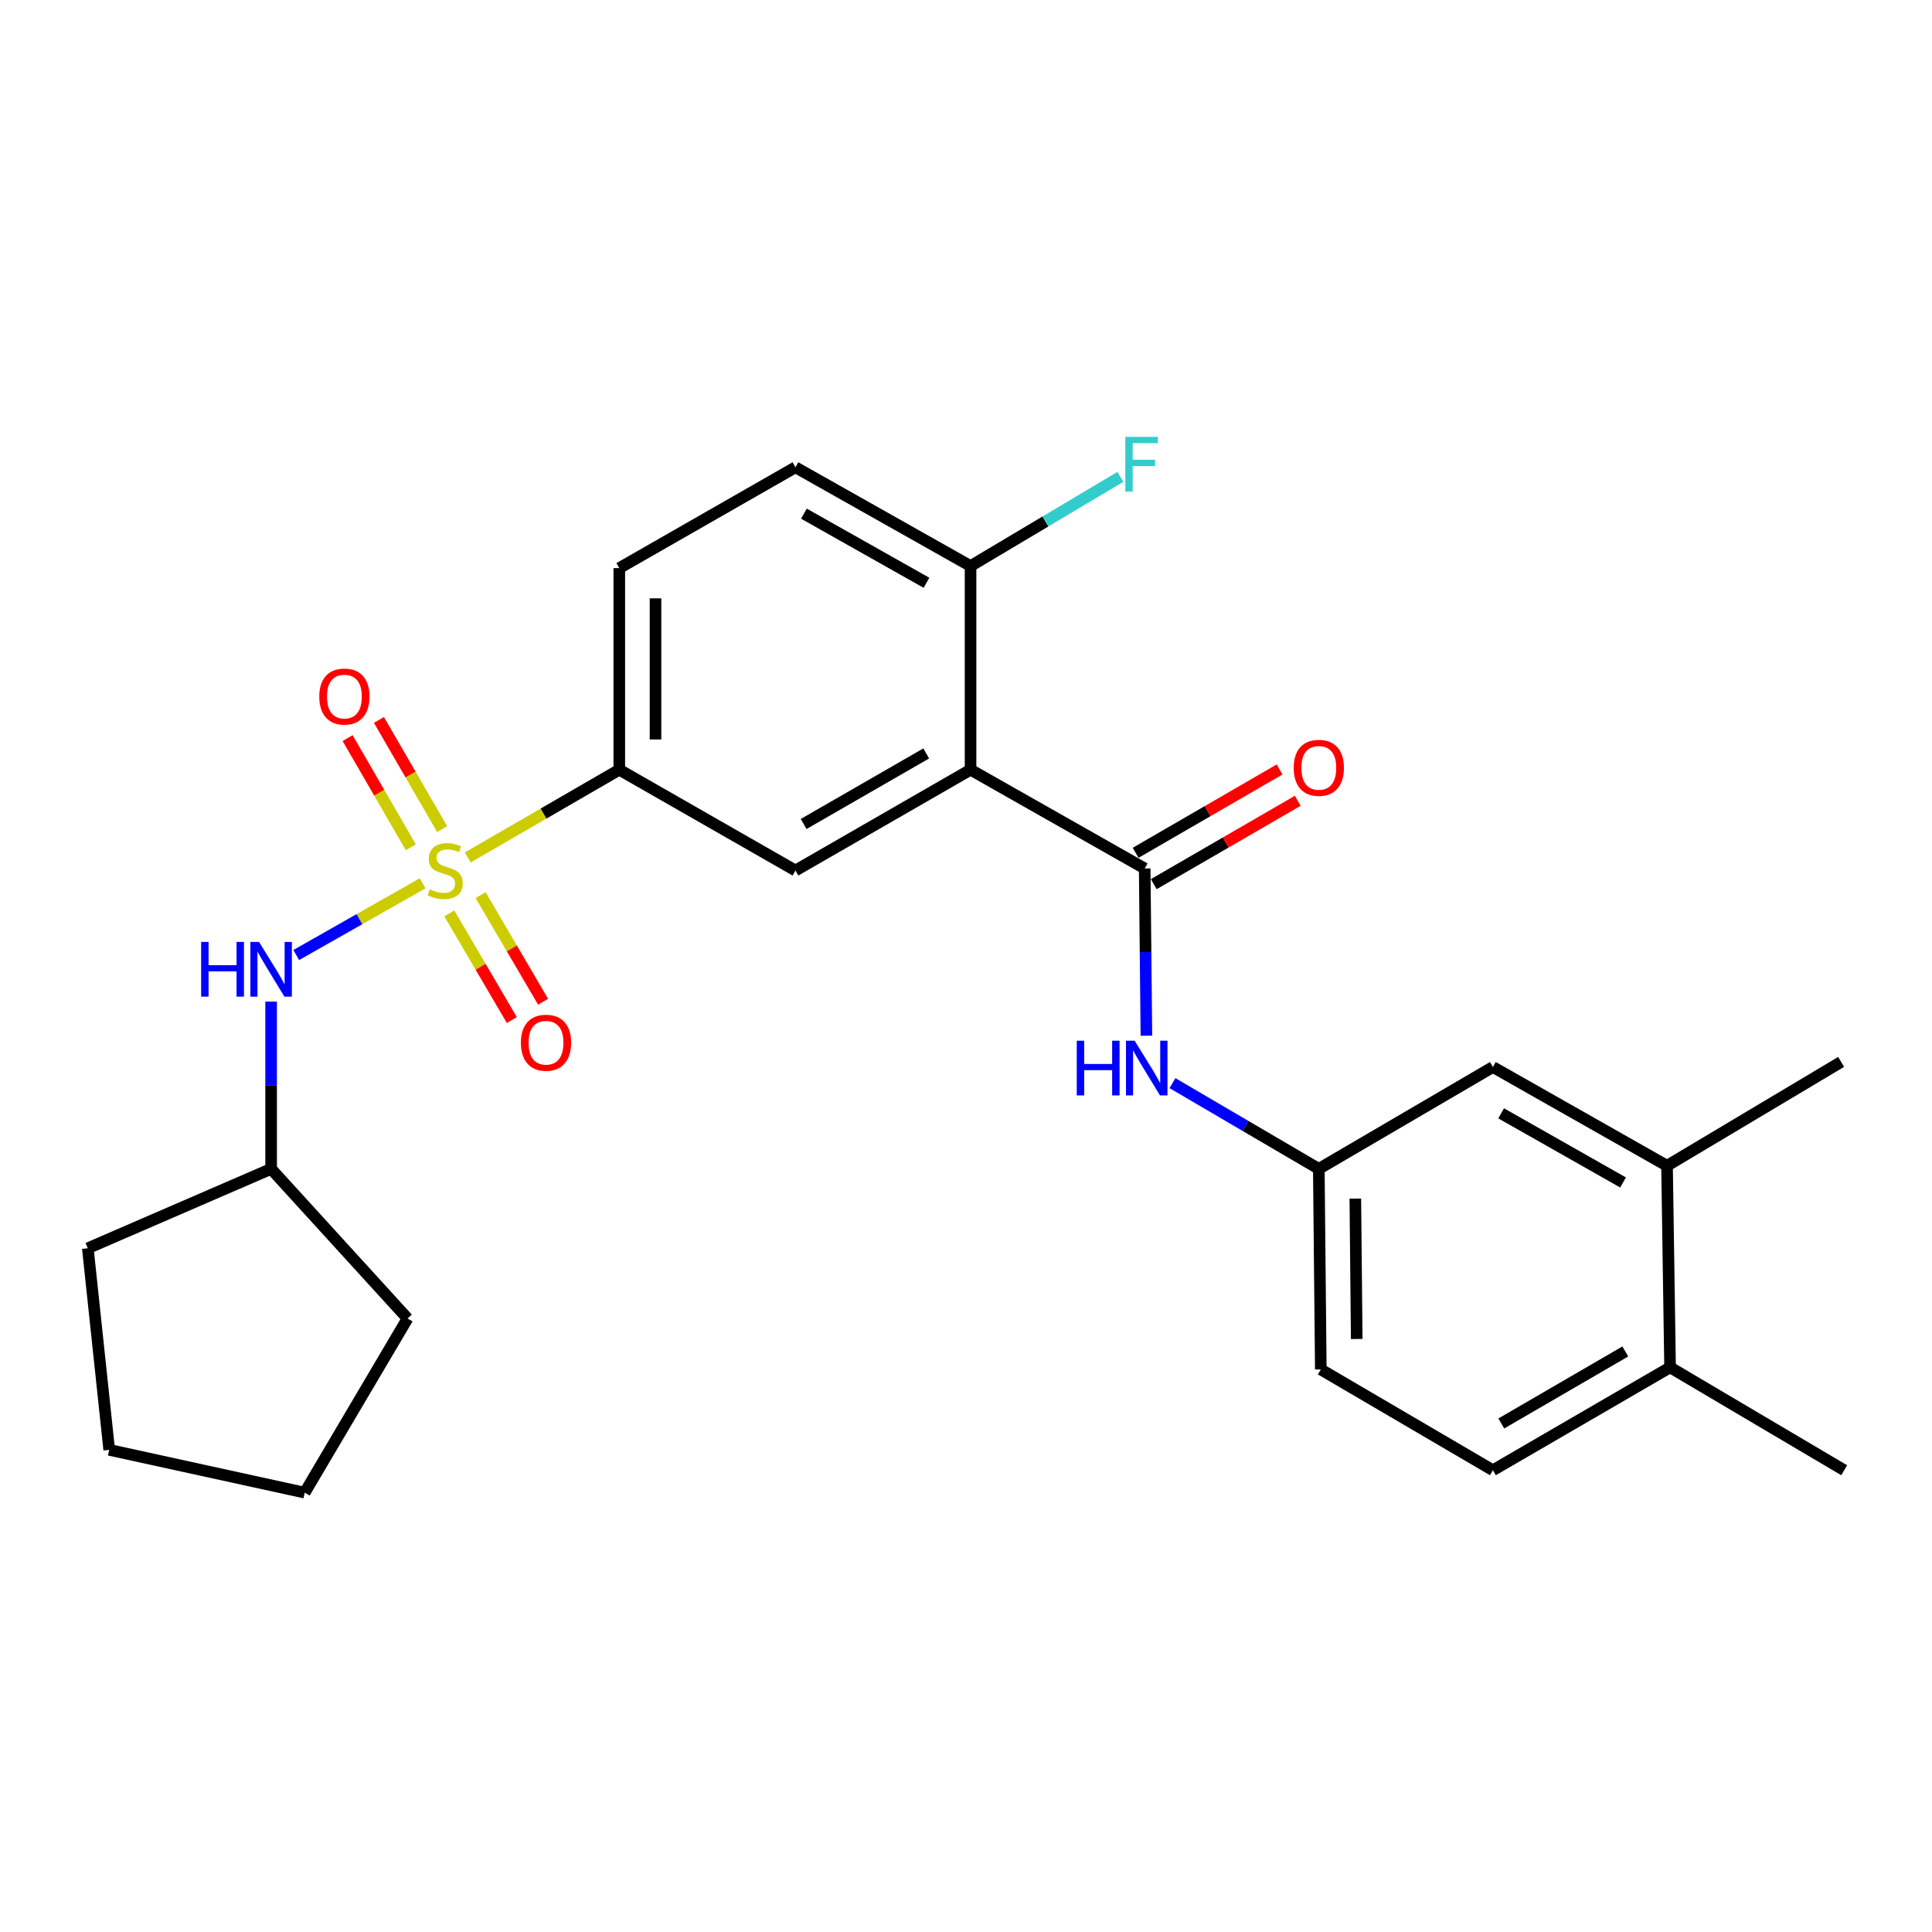 <?xml version='1.0' encoding='iso-8859-1'?>
<svg version='1.1' baseProfile='full'
              xmlns='http://www.w3.org/2000/svg'
                      xmlns:rdkit='http://www.rdkit.org/xml'
                      xmlns:xlink='http://www.w3.org/1999/xlink'
                  xml:space='preserve'
width='1000px' height='1000px' viewBox='0 0 1000 1000'>
<!-- END OF HEADER -->
<rect style='opacity:1.0;fill:#FFFFFF;stroke:none' width='1000' height='1000' x='0' y='0'> </rect>
<path class='bond-2' d='M 242.116,443.811 L 281.329,421.106' style='fill:none;fill-rule:evenodd;stroke:#CCCC00;stroke-width:6px;stroke-linecap:butt;stroke-linejoin:miter;stroke-opacity:1' />
<path class='bond-2' d='M 281.329,421.106 L 320.542,398.401' style='fill:none;fill-rule:evenodd;stroke:#000000;stroke-width:6px;stroke-linecap:butt;stroke-linejoin:miter;stroke-opacity:1' />
<path class='bond-4' d='M 218.763,457.197 L 186.046,475.76' style='fill:none;fill-rule:evenodd;stroke:#CCCC00;stroke-width:6px;stroke-linecap:butt;stroke-linejoin:miter;stroke-opacity:1' />
<path class='bond-4' d='M 186.046,475.76 L 153.329,494.324' style='fill:none;fill-rule:evenodd;stroke:#0000FF;stroke-width:6px;stroke-linecap:butt;stroke-linejoin:miter;stroke-opacity:1' />
<path class='bond-6' d='M 228.864,429.155 L 212.504,400.897' style='fill:none;fill-rule:evenodd;stroke:#CCCC00;stroke-width:6px;stroke-linecap:butt;stroke-linejoin:miter;stroke-opacity:1' />
<path class='bond-6' d='M 212.504,400.897 L 196.145,372.639' style='fill:none;fill-rule:evenodd;stroke:#FF0000;stroke-width:6px;stroke-linecap:butt;stroke-linejoin:miter;stroke-opacity:1' />
<path class='bond-6' d='M 212.638,438.549 L 196.279,410.291' style='fill:none;fill-rule:evenodd;stroke:#CCCC00;stroke-width:6px;stroke-linecap:butt;stroke-linejoin:miter;stroke-opacity:1' />
<path class='bond-6' d='M 196.279,410.291 L 179.919,382.033' style='fill:none;fill-rule:evenodd;stroke:#FF0000;stroke-width:6px;stroke-linecap:butt;stroke-linejoin:miter;stroke-opacity:1' />
<path class='bond-7' d='M 232.576,472.775 L 248.749,500.376' style='fill:none;fill-rule:evenodd;stroke:#CCCC00;stroke-width:6px;stroke-linecap:butt;stroke-linejoin:miter;stroke-opacity:1' />
<path class='bond-7' d='M 248.749,500.376 L 264.922,527.977' style='fill:none;fill-rule:evenodd;stroke:#FF0000;stroke-width:6px;stroke-linecap:butt;stroke-linejoin:miter;stroke-opacity:1' />
<path class='bond-7' d='M 248.752,463.296 L 264.926,490.897' style='fill:none;fill-rule:evenodd;stroke:#CCCC00;stroke-width:6px;stroke-linecap:butt;stroke-linejoin:miter;stroke-opacity:1' />
<path class='bond-7' d='M 264.926,490.897 L 281.099,518.498' style='fill:none;fill-rule:evenodd;stroke:#FF0000;stroke-width:6px;stroke-linecap:butt;stroke-linejoin:miter;stroke-opacity:1' />
<path class='bond-0' d='M 502.354,398.401 L 411.724,450.575' style='fill:none;fill-rule:evenodd;stroke:#000000;stroke-width:6px;stroke-linecap:butt;stroke-linejoin:miter;stroke-opacity:1' />
<path class='bond-0' d='M 479.405,389.979 L 415.964,426.5' style='fill:none;fill-rule:evenodd;stroke:#000000;stroke-width:6px;stroke-linecap:butt;stroke-linejoin:miter;stroke-opacity:1' />
<path class='bond-1' d='M 502.354,398.401 L 592.494,449.523' style='fill:none;fill-rule:evenodd;stroke:#000000;stroke-width:6px;stroke-linecap:butt;stroke-linejoin:miter;stroke-opacity:1' />
<path class='bond-27' d='M 502.354,398.401 L 502.354,292.991' style='fill:none;fill-rule:evenodd;stroke:#000000;stroke-width:6px;stroke-linecap:butt;stroke-linejoin:miter;stroke-opacity:1' />
<path class='bond-5' d='M 592.494,449.523 L 592.935,492.805' style='fill:none;fill-rule:evenodd;stroke:#000000;stroke-width:6px;stroke-linecap:butt;stroke-linejoin:miter;stroke-opacity:1' />
<path class='bond-5' d='M 592.935,492.805 L 593.376,536.087' style='fill:none;fill-rule:evenodd;stroke:#0000FF;stroke-width:6px;stroke-linecap:butt;stroke-linejoin:miter;stroke-opacity:1' />
<path class='bond-11' d='M 597.191,457.636 L 634.449,436.066' style='fill:none;fill-rule:evenodd;stroke:#000000;stroke-width:6px;stroke-linecap:butt;stroke-linejoin:miter;stroke-opacity:1' />
<path class='bond-11' d='M 634.449,436.066 L 671.708,414.496' style='fill:none;fill-rule:evenodd;stroke:#FF0000;stroke-width:6px;stroke-linecap:butt;stroke-linejoin:miter;stroke-opacity:1' />
<path class='bond-11' d='M 587.798,441.41 L 625.056,419.84' style='fill:none;fill-rule:evenodd;stroke:#000000;stroke-width:6px;stroke-linecap:butt;stroke-linejoin:miter;stroke-opacity:1' />
<path class='bond-11' d='M 625.056,419.84 L 662.314,398.27' style='fill:none;fill-rule:evenodd;stroke:#FF0000;stroke-width:6px;stroke-linecap:butt;stroke-linejoin:miter;stroke-opacity:1' />
<path class='bond-3' d='M 320.542,398.401 L 411.724,450.575' style='fill:none;fill-rule:evenodd;stroke:#000000;stroke-width:6px;stroke-linecap:butt;stroke-linejoin:miter;stroke-opacity:1' />
<path class='bond-14' d='M 320.542,398.401 L 320.542,294.053' style='fill:none;fill-rule:evenodd;stroke:#000000;stroke-width:6px;stroke-linecap:butt;stroke-linejoin:miter;stroke-opacity:1' />
<path class='bond-14' d='M 339.291,382.749 L 339.291,309.706' style='fill:none;fill-rule:evenodd;stroke:#000000;stroke-width:6px;stroke-linecap:butt;stroke-linejoin:miter;stroke-opacity:1' />
<path class='bond-19' d='M 140.334,518.44 L 140.334,561.722' style='fill:none;fill-rule:evenodd;stroke:#0000FF;stroke-width:6px;stroke-linecap:butt;stroke-linejoin:miter;stroke-opacity:1' />
<path class='bond-19' d='M 140.334,561.722 L 140.334,605.003' style='fill:none;fill-rule:evenodd;stroke:#000000;stroke-width:6px;stroke-linecap:butt;stroke-linejoin:miter;stroke-opacity:1' />
<path class='bond-10' d='M 606.867,560.632 L 644.74,582.818' style='fill:none;fill-rule:evenodd;stroke:#0000FF;stroke-width:6px;stroke-linecap:butt;stroke-linejoin:miter;stroke-opacity:1' />
<path class='bond-10' d='M 644.74,582.818 L 682.614,605.003' style='fill:none;fill-rule:evenodd;stroke:#000000;stroke-width:6px;stroke-linecap:butt;stroke-linejoin:miter;stroke-opacity:1' />
<path class='bond-8' d='M 502.354,292.991 L 411.724,241.869' style='fill:none;fill-rule:evenodd;stroke:#000000;stroke-width:6px;stroke-linecap:butt;stroke-linejoin:miter;stroke-opacity:1' />
<path class='bond-8' d='M 479.548,301.653 L 416.107,265.867' style='fill:none;fill-rule:evenodd;stroke:#000000;stroke-width:6px;stroke-linecap:butt;stroke-linejoin:miter;stroke-opacity:1' />
<path class='bond-18' d='M 502.354,292.991 L 541.124,269.911' style='fill:none;fill-rule:evenodd;stroke:#000000;stroke-width:6px;stroke-linecap:butt;stroke-linejoin:miter;stroke-opacity:1' />
<path class='bond-18' d='M 541.124,269.911 L 579.894,246.832' style='fill:none;fill-rule:evenodd;stroke:#33CCCC;stroke-width:6px;stroke-linecap:butt;stroke-linejoin:miter;stroke-opacity:1' />
<path class='bond-9' d='M 862.853,603.399 L 772.723,552.288' style='fill:none;fill-rule:evenodd;stroke:#000000;stroke-width:6px;stroke-linecap:butt;stroke-linejoin:miter;stroke-opacity:1' />
<path class='bond-9' d='M 840.085,612.042 L 776.994,576.263' style='fill:none;fill-rule:evenodd;stroke:#000000;stroke-width:6px;stroke-linecap:butt;stroke-linejoin:miter;stroke-opacity:1' />
<path class='bond-20' d='M 862.853,603.399 L 952.962,549.642' style='fill:none;fill-rule:evenodd;stroke:#000000;stroke-width:6px;stroke-linecap:butt;stroke-linejoin:miter;stroke-opacity:1' />
<path class='bond-28' d='M 862.853,603.399 L 864.426,707.737' style='fill:none;fill-rule:evenodd;stroke:#000000;stroke-width:6px;stroke-linecap:butt;stroke-linejoin:miter;stroke-opacity:1' />
<path class='bond-12' d='M 682.614,605.003 L 772.723,552.288' style='fill:none;fill-rule:evenodd;stroke:#000000;stroke-width:6px;stroke-linecap:butt;stroke-linejoin:miter;stroke-opacity:1' />
<path class='bond-17' d='M 682.614,605.003 L 683.645,708.82' style='fill:none;fill-rule:evenodd;stroke:#000000;stroke-width:6px;stroke-linecap:butt;stroke-linejoin:miter;stroke-opacity:1' />
<path class='bond-17' d='M 701.517,620.39 L 702.238,693.061' style='fill:none;fill-rule:evenodd;stroke:#000000;stroke-width:6px;stroke-linecap:butt;stroke-linejoin:miter;stroke-opacity:1' />
<path class='bond-13' d='M 864.426,707.737 L 772.723,760.994' style='fill:none;fill-rule:evenodd;stroke:#000000;stroke-width:6px;stroke-linecap:butt;stroke-linejoin:miter;stroke-opacity:1' />
<path class='bond-13' d='M 841.255,699.512 L 777.063,736.792' style='fill:none;fill-rule:evenodd;stroke:#000000;stroke-width:6px;stroke-linecap:butt;stroke-linejoin:miter;stroke-opacity:1' />
<path class='bond-21' d='M 864.426,707.737 L 954.545,760.994' style='fill:none;fill-rule:evenodd;stroke:#000000;stroke-width:6px;stroke-linecap:butt;stroke-linejoin:miter;stroke-opacity:1' />
<path class='bond-15' d='M 320.542,294.053 L 411.724,241.869' style='fill:none;fill-rule:evenodd;stroke:#000000;stroke-width:6px;stroke-linecap:butt;stroke-linejoin:miter;stroke-opacity:1' />
<path class='bond-16' d='M 772.723,760.994 L 683.645,708.82' style='fill:none;fill-rule:evenodd;stroke:#000000;stroke-width:6px;stroke-linecap:butt;stroke-linejoin:miter;stroke-opacity:1' />
<path class='bond-22' d='M 140.334,605.003 L 45.455,646.095' style='fill:none;fill-rule:evenodd;stroke:#000000;stroke-width:6px;stroke-linecap:butt;stroke-linejoin:miter;stroke-opacity:1' />
<path class='bond-23' d='M 140.334,605.003 L 210.945,682.447' style='fill:none;fill-rule:evenodd;stroke:#000000;stroke-width:6px;stroke-linecap:butt;stroke-linejoin:miter;stroke-opacity:1' />
<path class='bond-24' d='M 45.455,646.095 L 56.527,750.442' style='fill:none;fill-rule:evenodd;stroke:#000000;stroke-width:6px;stroke-linecap:butt;stroke-linejoin:miter;stroke-opacity:1' />
<path class='bond-25' d='M 210.945,682.447 L 157.719,772.587' style='fill:none;fill-rule:evenodd;stroke:#000000;stroke-width:6px;stroke-linecap:butt;stroke-linejoin:miter;stroke-opacity:1' />
<path class='bond-26' d='M 56.527,750.442 L 157.719,772.587' style='fill:none;fill-rule:evenodd;stroke:#000000;stroke-width:6px;stroke-linecap:butt;stroke-linejoin:miter;stroke-opacity:1' />
<path  class='atom-0' d='M 222.433 460.295
Q 222.753 460.415, 224.073 460.975
Q 225.393 461.535, 226.833 461.895
Q 228.313 462.215, 229.753 462.215
Q 232.433 462.215, 233.993 460.935
Q 235.553 459.615, 235.553 457.335
Q 235.553 455.775, 234.753 454.815
Q 233.993 453.855, 232.793 453.335
Q 231.593 452.815, 229.593 452.215
Q 227.073 451.455, 225.553 450.735
Q 224.073 450.015, 222.993 448.495
Q 221.953 446.975, 221.953 444.415
Q 221.953 440.855, 224.353 438.655
Q 226.793 436.455, 231.593 436.455
Q 234.873 436.455, 238.593 438.015
L 237.673 441.095
Q 234.273 439.695, 231.713 439.695
Q 228.953 439.695, 227.433 440.855
Q 225.913 441.975, 225.953 443.935
Q 225.953 445.455, 226.713 446.375
Q 227.513 447.295, 228.633 447.815
Q 229.793 448.335, 231.713 448.935
Q 234.273 449.735, 235.793 450.535
Q 237.313 451.335, 238.393 452.975
Q 239.513 454.575, 239.513 457.335
Q 239.513 461.255, 236.873 463.375
Q 234.273 465.455, 229.913 465.455
Q 227.393 465.455, 225.473 464.895
Q 223.593 464.375, 221.353 463.455
L 222.433 460.295
' fill='#CCCC00'/>
<path  class='atom-5' d='M 104.114 487.537
L 107.954 487.537
L 107.954 499.577
L 122.434 499.577
L 122.434 487.537
L 126.274 487.537
L 126.274 515.857
L 122.434 515.857
L 122.434 502.777
L 107.954 502.777
L 107.954 515.857
L 104.114 515.857
L 104.114 487.537
' fill='#0000FF'/>
<path  class='atom-5' d='M 134.074 487.537
L 143.354 502.537
Q 144.274 504.017, 145.754 506.697
Q 147.234 509.377, 147.314 509.537
L 147.314 487.537
L 151.074 487.537
L 151.074 515.857
L 147.194 515.857
L 137.234 499.457
Q 136.074 497.537, 134.834 495.337
Q 133.634 493.137, 133.274 492.457
L 133.274 515.857
L 129.594 515.857
L 129.594 487.537
L 134.074 487.537
' fill='#0000FF'/>
<path  class='atom-6' d='M 557.326 538.669
L 561.166 538.669
L 561.166 550.709
L 575.646 550.709
L 575.646 538.669
L 579.486 538.669
L 579.486 566.989
L 575.646 566.989
L 575.646 553.909
L 561.166 553.909
L 561.166 566.989
L 557.326 566.989
L 557.326 538.669
' fill='#0000FF'/>
<path  class='atom-6' d='M 587.286 538.669
L 596.566 553.669
Q 597.486 555.149, 598.966 557.829
Q 600.446 560.509, 600.526 560.669
L 600.526 538.669
L 604.286 538.669
L 604.286 566.989
L 600.406 566.989
L 590.446 550.589
Q 589.286 548.669, 588.046 546.469
Q 586.846 544.269, 586.486 543.589
L 586.486 566.989
L 582.806 566.989
L 582.806 538.669
L 587.286 538.669
' fill='#0000FF'/>
<path  class='atom-7' d='M 165.259 360.536
Q 165.259 353.736, 168.619 349.936
Q 171.979 346.136, 178.259 346.136
Q 184.539 346.136, 187.899 349.936
Q 191.259 353.736, 191.259 360.536
Q 191.259 367.416, 187.859 371.336
Q 184.459 375.216, 178.259 375.216
Q 172.019 375.216, 168.619 371.336
Q 165.259 367.456, 165.259 360.536
M 178.259 372.016
Q 182.579 372.016, 184.899 369.136
Q 187.259 366.216, 187.259 360.536
Q 187.259 354.976, 184.899 352.176
Q 182.579 349.336, 178.259 349.336
Q 173.939 349.336, 171.579 352.136
Q 169.259 354.936, 169.259 360.536
Q 169.259 366.256, 171.579 369.136
Q 173.939 372.016, 178.259 372.016
' fill='#FF0000'/>
<path  class='atom-8' d='M 269.617 539.712
Q 269.617 532.912, 272.977 529.112
Q 276.337 525.312, 282.617 525.312
Q 288.897 525.312, 292.257 529.112
Q 295.617 532.912, 295.617 539.712
Q 295.617 546.592, 292.217 550.512
Q 288.817 554.392, 282.617 554.392
Q 276.377 554.392, 272.977 550.512
Q 269.617 546.632, 269.617 539.712
M 282.617 551.192
Q 286.937 551.192, 289.257 548.312
Q 291.617 545.392, 291.617 539.712
Q 291.617 534.152, 289.257 531.352
Q 286.937 528.512, 282.617 528.512
Q 278.297 528.512, 275.937 531.312
Q 273.617 534.112, 273.617 539.712
Q 273.617 545.432, 275.937 548.312
Q 278.297 551.192, 282.617 551.192
' fill='#FF0000'/>
<path  class='atom-12' d='M 669.614 397.429
Q 669.614 390.629, 672.974 386.829
Q 676.334 383.029, 682.614 383.029
Q 688.894 383.029, 692.254 386.829
Q 695.614 390.629, 695.614 397.429
Q 695.614 404.309, 692.214 408.229
Q 688.814 412.109, 682.614 412.109
Q 676.374 412.109, 672.974 408.229
Q 669.614 404.349, 669.614 397.429
M 682.614 408.909
Q 686.934 408.909, 689.254 406.029
Q 691.614 403.109, 691.614 397.429
Q 691.614 391.869, 689.254 389.069
Q 686.934 386.229, 682.614 386.229
Q 678.294 386.229, 675.934 389.029
Q 673.614 391.829, 673.614 397.429
Q 673.614 403.149, 675.934 406.029
Q 678.294 408.909, 682.614 408.909
' fill='#FF0000'/>
<path  class='atom-19' d='M 582.47 226.126
L 599.31 226.126
L 599.31 229.366
L 586.27 229.366
L 586.27 237.966
L 597.87 237.966
L 597.87 241.246
L 586.27 241.246
L 586.27 254.446
L 582.47 254.446
L 582.47 226.126
' fill='#33CCCC'/>
</svg>
